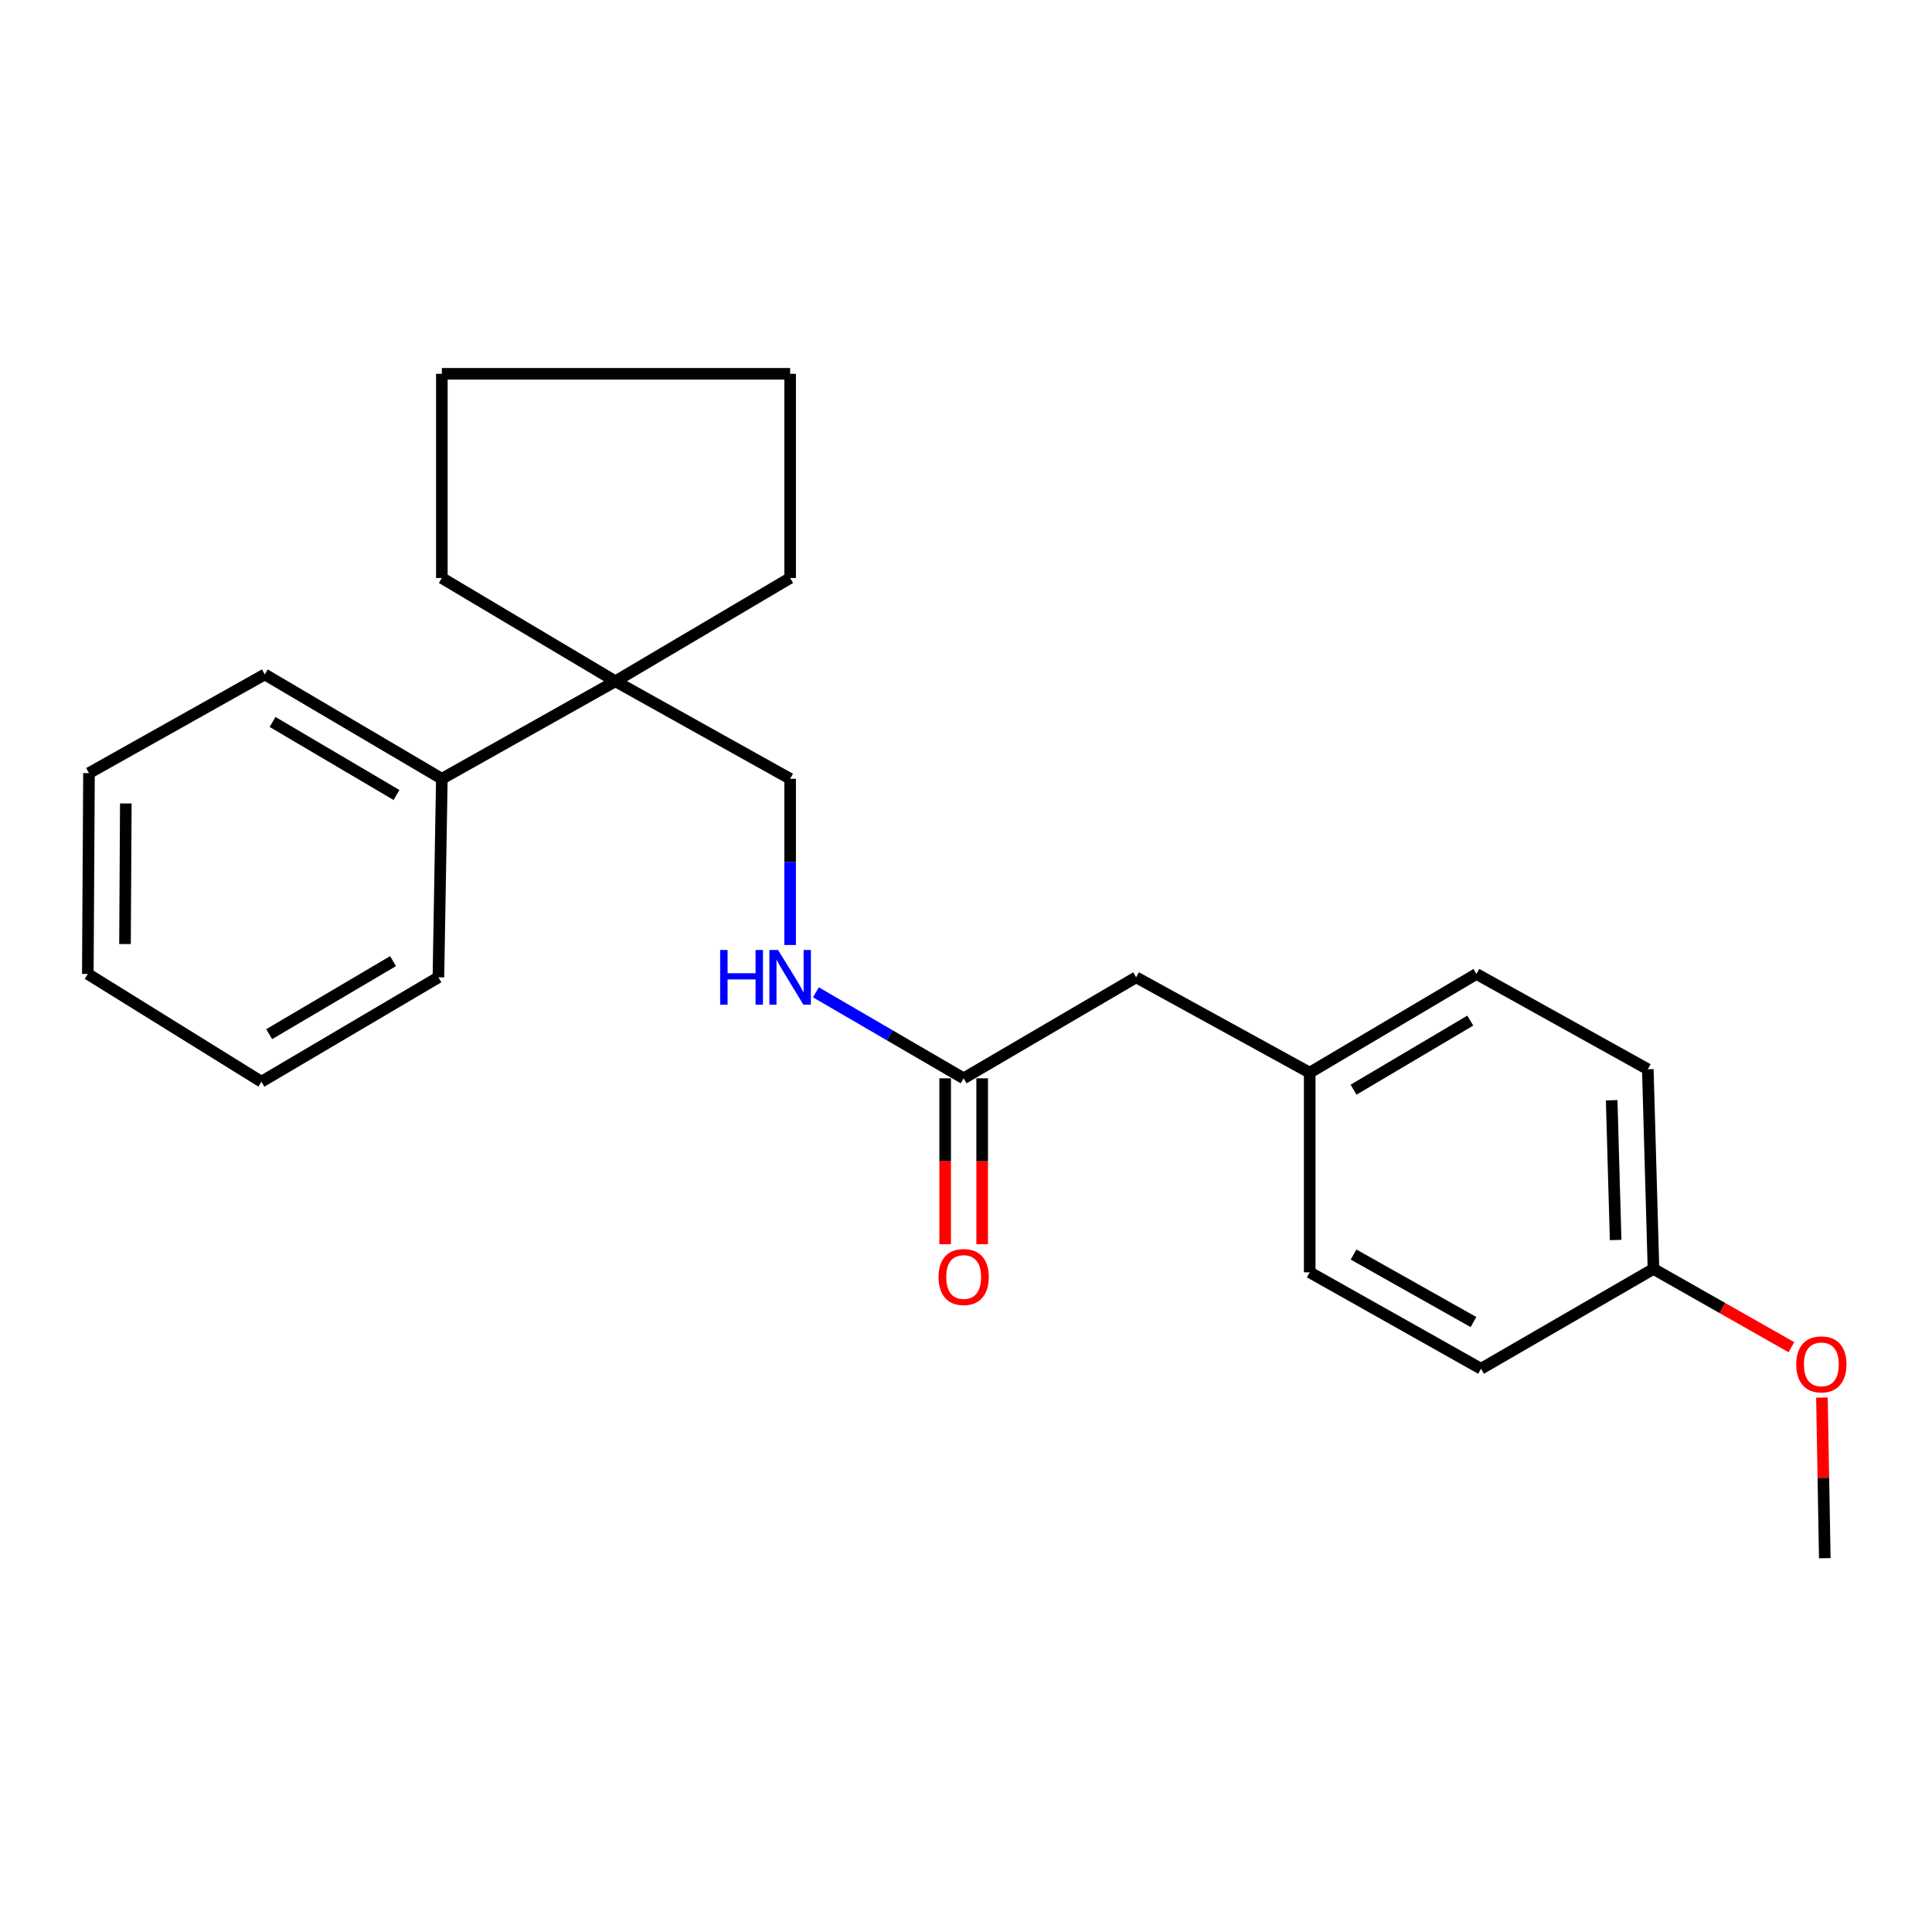 <?xml version='1.0' encoding='iso-8859-1'?>
<svg version='1.1' baseProfile='full'
              xmlns='http://www.w3.org/2000/svg'
                      xmlns:rdkit='http://www.rdkit.org/xml'
                      xmlns:xlink='http://www.w3.org/1999/xlink'
                  xml:space='preserve'
width='1000px' height='1000px' viewBox='0 0 1000 1000'>
<!-- END OF HEADER -->
<rect style='opacity:1.0;fill:#FFFFFF;stroke:none' width='1000' height='1000' x='0' y='0'> </rect>
<path class='bond-2' d='M 318.526,352.627 L 408.972,403.095' style='fill:none;fill-rule:evenodd;stroke:#000000;stroke-width:6px;stroke-linecap:butt;stroke-linejoin:miter;stroke-opacity:1' />
<path class='bond-4' d='M 318.526,352.627 L 228.698,403.095' style='fill:none;fill-rule:evenodd;stroke:#000000;stroke-width:6px;stroke-linecap:butt;stroke-linejoin:miter;stroke-opacity:1' />
<path class='bond-13' d='M 318.526,352.627 L 228.698,299.179' style='fill:none;fill-rule:evenodd;stroke:#000000;stroke-width:6px;stroke-linecap:butt;stroke-linejoin:miter;stroke-opacity:1' />
<path class='bond-14' d='M 318.526,352.627 L 408.972,299.179' style='fill:none;fill-rule:evenodd;stroke:#000000;stroke-width:6px;stroke-linecap:butt;stroke-linejoin:miter;stroke-opacity:1' />
<path class='bond-0' d='M 498.79,558.141 L 460.55,535.883' style='fill:none;fill-rule:evenodd;stroke:#000000;stroke-width:6px;stroke-linecap:butt;stroke-linejoin:miter;stroke-opacity:1' />
<path class='bond-0' d='M 460.55,535.883 L 422.31,513.626' style='fill:none;fill-rule:evenodd;stroke:#0000FF;stroke-width:6px;stroke-linecap:butt;stroke-linejoin:miter;stroke-opacity:1' />
<path class='bond-3' d='M 489.213,558.141 L 489.213,601.075' style='fill:none;fill-rule:evenodd;stroke:#000000;stroke-width:6px;stroke-linecap:butt;stroke-linejoin:miter;stroke-opacity:1' />
<path class='bond-3' d='M 489.213,601.075 L 489.213,644.009' style='fill:none;fill-rule:evenodd;stroke:#FF0000;stroke-width:6px;stroke-linecap:butt;stroke-linejoin:miter;stroke-opacity:1' />
<path class='bond-3' d='M 508.366,558.141 L 508.366,601.075' style='fill:none;fill-rule:evenodd;stroke:#000000;stroke-width:6px;stroke-linecap:butt;stroke-linejoin:miter;stroke-opacity:1' />
<path class='bond-3' d='M 508.366,601.075 L 508.366,644.009' style='fill:none;fill-rule:evenodd;stroke:#FF0000;stroke-width:6px;stroke-linecap:butt;stroke-linejoin:miter;stroke-opacity:1' />
<path class='bond-5' d='M 498.79,558.141 L 588.065,505.863' style='fill:none;fill-rule:evenodd;stroke:#000000;stroke-width:6px;stroke-linecap:butt;stroke-linejoin:miter;stroke-opacity:1' />
<path class='bond-1' d='M 408.972,489.134 L 408.972,446.115' style='fill:none;fill-rule:evenodd;stroke:#0000FF;stroke-width:6px;stroke-linecap:butt;stroke-linejoin:miter;stroke-opacity:1' />
<path class='bond-1' d='M 408.972,446.115 L 408.972,403.095' style='fill:none;fill-rule:evenodd;stroke:#000000;stroke-width:6px;stroke-linecap:butt;stroke-linejoin:miter;stroke-opacity:1' />
<path class='bond-15' d='M 228.698,403.095 L 137.06,349.083' style='fill:none;fill-rule:evenodd;stroke:#000000;stroke-width:6px;stroke-linecap:butt;stroke-linejoin:miter;stroke-opacity:1' />
<path class='bond-15' d='M 205.226,411.494 L 141.08,373.686' style='fill:none;fill-rule:evenodd;stroke:#000000;stroke-width:6px;stroke-linecap:butt;stroke-linejoin:miter;stroke-opacity:1' />
<path class='bond-16' d='M 228.698,403.095 L 226.921,505.863' style='fill:none;fill-rule:evenodd;stroke:#000000;stroke-width:6px;stroke-linecap:butt;stroke-linejoin:miter;stroke-opacity:1' />
<path class='bond-6' d='M 588.065,505.863 L 677.904,555.204' style='fill:none;fill-rule:evenodd;stroke:#000000;stroke-width:6px;stroke-linecap:butt;stroke-linejoin:miter;stroke-opacity:1' />
<path class='bond-8' d='M 677.904,555.204 L 677.904,658.546' style='fill:none;fill-rule:evenodd;stroke:#000000;stroke-width:6px;stroke-linecap:butt;stroke-linejoin:miter;stroke-opacity:1' />
<path class='bond-9' d='M 677.904,555.204 L 764.2,504.118' style='fill:none;fill-rule:evenodd;stroke:#000000;stroke-width:6px;stroke-linecap:butt;stroke-linejoin:miter;stroke-opacity:1' />
<path class='bond-9' d='M 700.605,564.023 L 761.012,528.263' style='fill:none;fill-rule:evenodd;stroke:#000000;stroke-width:6px;stroke-linecap:butt;stroke-linejoin:miter;stroke-opacity:1' />
<path class='bond-7' d='M 855.837,656.79 L 852.9,553.437' style='fill:none;fill-rule:evenodd;stroke:#000000;stroke-width:6px;stroke-linecap:butt;stroke-linejoin:miter;stroke-opacity:1' />
<path class='bond-7' d='M 836.251,641.831 L 834.195,569.484' style='fill:none;fill-rule:evenodd;stroke:#000000;stroke-width:6px;stroke-linecap:butt;stroke-linejoin:miter;stroke-opacity:1' />
<path class='bond-12' d='M 855.837,656.79 L 891.534,677.052' style='fill:none;fill-rule:evenodd;stroke:#000000;stroke-width:6px;stroke-linecap:butt;stroke-linejoin:miter;stroke-opacity:1' />
<path class='bond-12' d='M 891.534,677.052 L 927.231,697.313' style='fill:none;fill-rule:evenodd;stroke:#FF0000;stroke-width:6px;stroke-linecap:butt;stroke-linejoin:miter;stroke-opacity:1' />
<path class='bond-25' d='M 855.837,656.79 L 766.573,708.461' style='fill:none;fill-rule:evenodd;stroke:#000000;stroke-width:6px;stroke-linecap:butt;stroke-linejoin:miter;stroke-opacity:1' />
<path class='bond-11' d='M 677.904,658.546 L 766.573,708.461' style='fill:none;fill-rule:evenodd;stroke:#000000;stroke-width:6px;stroke-linecap:butt;stroke-linejoin:miter;stroke-opacity:1' />
<path class='bond-11' d='M 700.6,649.343 L 762.668,684.284' style='fill:none;fill-rule:evenodd;stroke:#000000;stroke-width:6px;stroke-linecap:butt;stroke-linejoin:miter;stroke-opacity:1' />
<path class='bond-10' d='M 764.2,504.118 L 852.9,553.437' style='fill:none;fill-rule:evenodd;stroke:#000000;stroke-width:6px;stroke-linecap:butt;stroke-linejoin:miter;stroke-opacity:1' />
<path class='bond-17' d='M 943.035,723.38 L 943.77,764.948' style='fill:none;fill-rule:evenodd;stroke:#FF0000;stroke-width:6px;stroke-linecap:butt;stroke-linejoin:miter;stroke-opacity:1' />
<path class='bond-17' d='M 943.77,764.948 L 944.506,806.515' style='fill:none;fill-rule:evenodd;stroke:#000000;stroke-width:6px;stroke-linecap:butt;stroke-linejoin:miter;stroke-opacity:1' />
<path class='bond-19' d='M 228.698,299.179 L 228.698,193.485' style='fill:none;fill-rule:evenodd;stroke:#000000;stroke-width:6px;stroke-linecap:butt;stroke-linejoin:miter;stroke-opacity:1' />
<path class='bond-18' d='M 408.972,299.179 L 408.972,193.485' style='fill:none;fill-rule:evenodd;stroke:#000000;stroke-width:6px;stroke-linecap:butt;stroke-linejoin:miter;stroke-opacity:1' />
<path class='bond-20' d='M 137.06,349.083 L 46.061,400.159' style='fill:none;fill-rule:evenodd;stroke:#000000;stroke-width:6px;stroke-linecap:butt;stroke-linejoin:miter;stroke-opacity:1' />
<path class='bond-21' d='M 226.921,505.863 L 135.315,559.886' style='fill:none;fill-rule:evenodd;stroke:#000000;stroke-width:6px;stroke-linecap:butt;stroke-linejoin:miter;stroke-opacity:1' />
<path class='bond-21' d='M 203.45,497.468 L 139.326,535.284' style='fill:none;fill-rule:evenodd;stroke:#000000;stroke-width:6px;stroke-linecap:butt;stroke-linejoin:miter;stroke-opacity:1' />
<path class='bond-23' d='M 408.972,193.485 L 228.698,193.485' style='fill:none;fill-rule:evenodd;stroke:#000000;stroke-width:6px;stroke-linecap:butt;stroke-linejoin:miter;stroke-opacity:1' />
<path class='bond-24' d='M 46.061,400.159 L 45.455,504.118' style='fill:none;fill-rule:evenodd;stroke:#000000;stroke-width:6px;stroke-linecap:butt;stroke-linejoin:miter;stroke-opacity:1' />
<path class='bond-24' d='M 65.123,415.864 L 64.698,488.636' style='fill:none;fill-rule:evenodd;stroke:#000000;stroke-width:6px;stroke-linecap:butt;stroke-linejoin:miter;stroke-opacity:1' />
<path class='bond-22' d='M 135.315,559.886 L 45.455,504.118' style='fill:none;fill-rule:evenodd;stroke:#000000;stroke-width:6px;stroke-linecap:butt;stroke-linejoin:miter;stroke-opacity:1' />
<path  class='atom-2' d='M 372.752 491.703
L 376.592 491.703
L 376.592 503.743
L 391.072 503.743
L 391.072 491.703
L 394.912 491.703
L 394.912 520.023
L 391.072 520.023
L 391.072 506.943
L 376.592 506.943
L 376.592 520.023
L 372.752 520.023
L 372.752 491.703
' fill='#0000FF'/>
<path  class='atom-2' d='M 402.712 491.703
L 411.992 506.703
Q 412.912 508.183, 414.392 510.863
Q 415.872 513.543, 415.952 513.703
L 415.952 491.703
L 419.712 491.703
L 419.712 520.023
L 415.832 520.023
L 405.872 503.623
Q 404.712 501.703, 403.472 499.503
Q 402.272 497.303, 401.912 496.623
L 401.912 520.023
L 398.232 520.023
L 398.232 491.703
L 402.712 491.703
' fill='#0000FF'/>
<path  class='atom-4' d='M 485.79 660.978
Q 485.79 654.178, 489.15 650.378
Q 492.51 646.578, 498.79 646.578
Q 505.07 646.578, 508.43 650.378
Q 511.79 654.178, 511.79 660.978
Q 511.79 667.858, 508.39 671.778
Q 504.99 675.658, 498.79 675.658
Q 492.55 675.658, 489.15 671.778
Q 485.79 667.898, 485.79 660.978
M 498.79 672.458
Q 503.11 672.458, 505.43 669.578
Q 507.79 666.658, 507.79 660.978
Q 507.79 655.418, 505.43 652.618
Q 503.11 649.778, 498.79 649.778
Q 494.47 649.778, 492.11 652.578
Q 489.79 655.378, 489.79 660.978
Q 489.79 666.698, 492.11 669.578
Q 494.47 672.458, 498.79 672.458
' fill='#FF0000'/>
<path  class='atom-13' d='M 929.729 706.19
Q 929.729 699.39, 933.089 695.59
Q 936.449 691.79, 942.729 691.79
Q 949.009 691.79, 952.369 695.59
Q 955.729 699.39, 955.729 706.19
Q 955.729 713.07, 952.329 716.99
Q 948.929 720.87, 942.729 720.87
Q 936.489 720.87, 933.089 716.99
Q 929.729 713.11, 929.729 706.19
M 942.729 717.67
Q 947.049 717.67, 949.369 714.79
Q 951.729 711.87, 951.729 706.19
Q 951.729 700.63, 949.369 697.83
Q 947.049 694.99, 942.729 694.99
Q 938.409 694.99, 936.049 697.79
Q 933.729 700.59, 933.729 706.19
Q 933.729 711.91, 936.049 714.79
Q 938.409 717.67, 942.729 717.67
' fill='#FF0000'/>
</svg>
